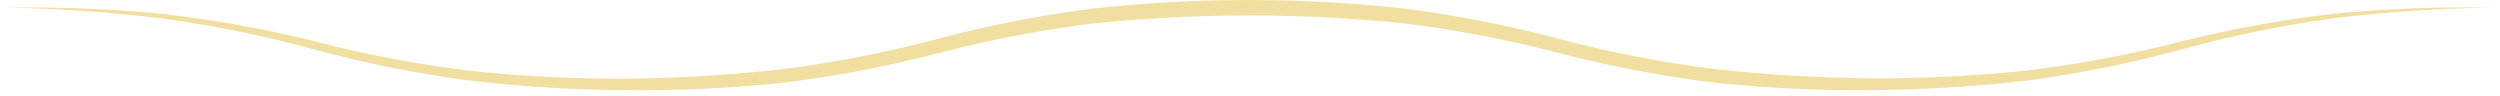 <svg width="156" height="6" viewBox="0 0 156 6" fill="none" xmlns="http://www.w3.org/2000/svg">
<path d="M0.438 0.478C3.705 0.421 6.972 0.555 10.226 0.875C13.474 1.249 16.698 1.837 19.87 2.636C23.018 3.444 26.213 4.042 29.438 4.43C32.672 4.77 35.92 4.927 39.173 4.908C42.426 4.875 45.679 4.674 48.913 4.306C52.142 3.894 55.338 3.267 58.481 2.43C61.653 1.588 64.877 0.957 68.135 0.541C71.388 0.182 74.66 0 77.938 0C81.219 0 84.501 0.187 87.764 0.55C91.022 0.976 94.246 1.612 97.418 2.464C100.561 3.287 103.752 3.904 106.976 4.306C110.2 4.664 113.444 4.856 116.688 4.884C119.941 4.904 123.189 4.741 126.423 4.406C129.647 4.019 132.843 3.421 135.991 2.617C139.163 1.818 142.387 1.229 145.635 0.856C148.893 0.541 152.165 0.416 155.438 0.478C152.175 0.526 148.917 0.742 145.678 1.129C142.449 1.574 139.253 2.229 136.11 3.09C132.948 3.947 129.733 4.593 126.485 5.028C123.232 5.406 119.96 5.602 116.688 5.621C113.406 5.655 110.129 5.492 106.866 5.143C103.608 4.741 100.384 4.119 97.207 3.291C94.059 2.473 90.864 1.861 87.639 1.464C81.181 0.799 74.665 0.799 68.207 1.464C64.983 1.861 61.782 2.473 58.639 3.296C55.462 4.124 52.238 4.746 48.98 5.148C45.718 5.497 42.441 5.659 39.159 5.626C35.882 5.612 32.605 5.415 29.352 5.033C26.103 4.612 22.889 3.971 19.726 3.119C16.583 2.253 13.388 1.598 10.159 1.158C6.934 0.761 3.686 0.536 0.438 0.478Z" fill="#F1DFA2"/>
</svg>
